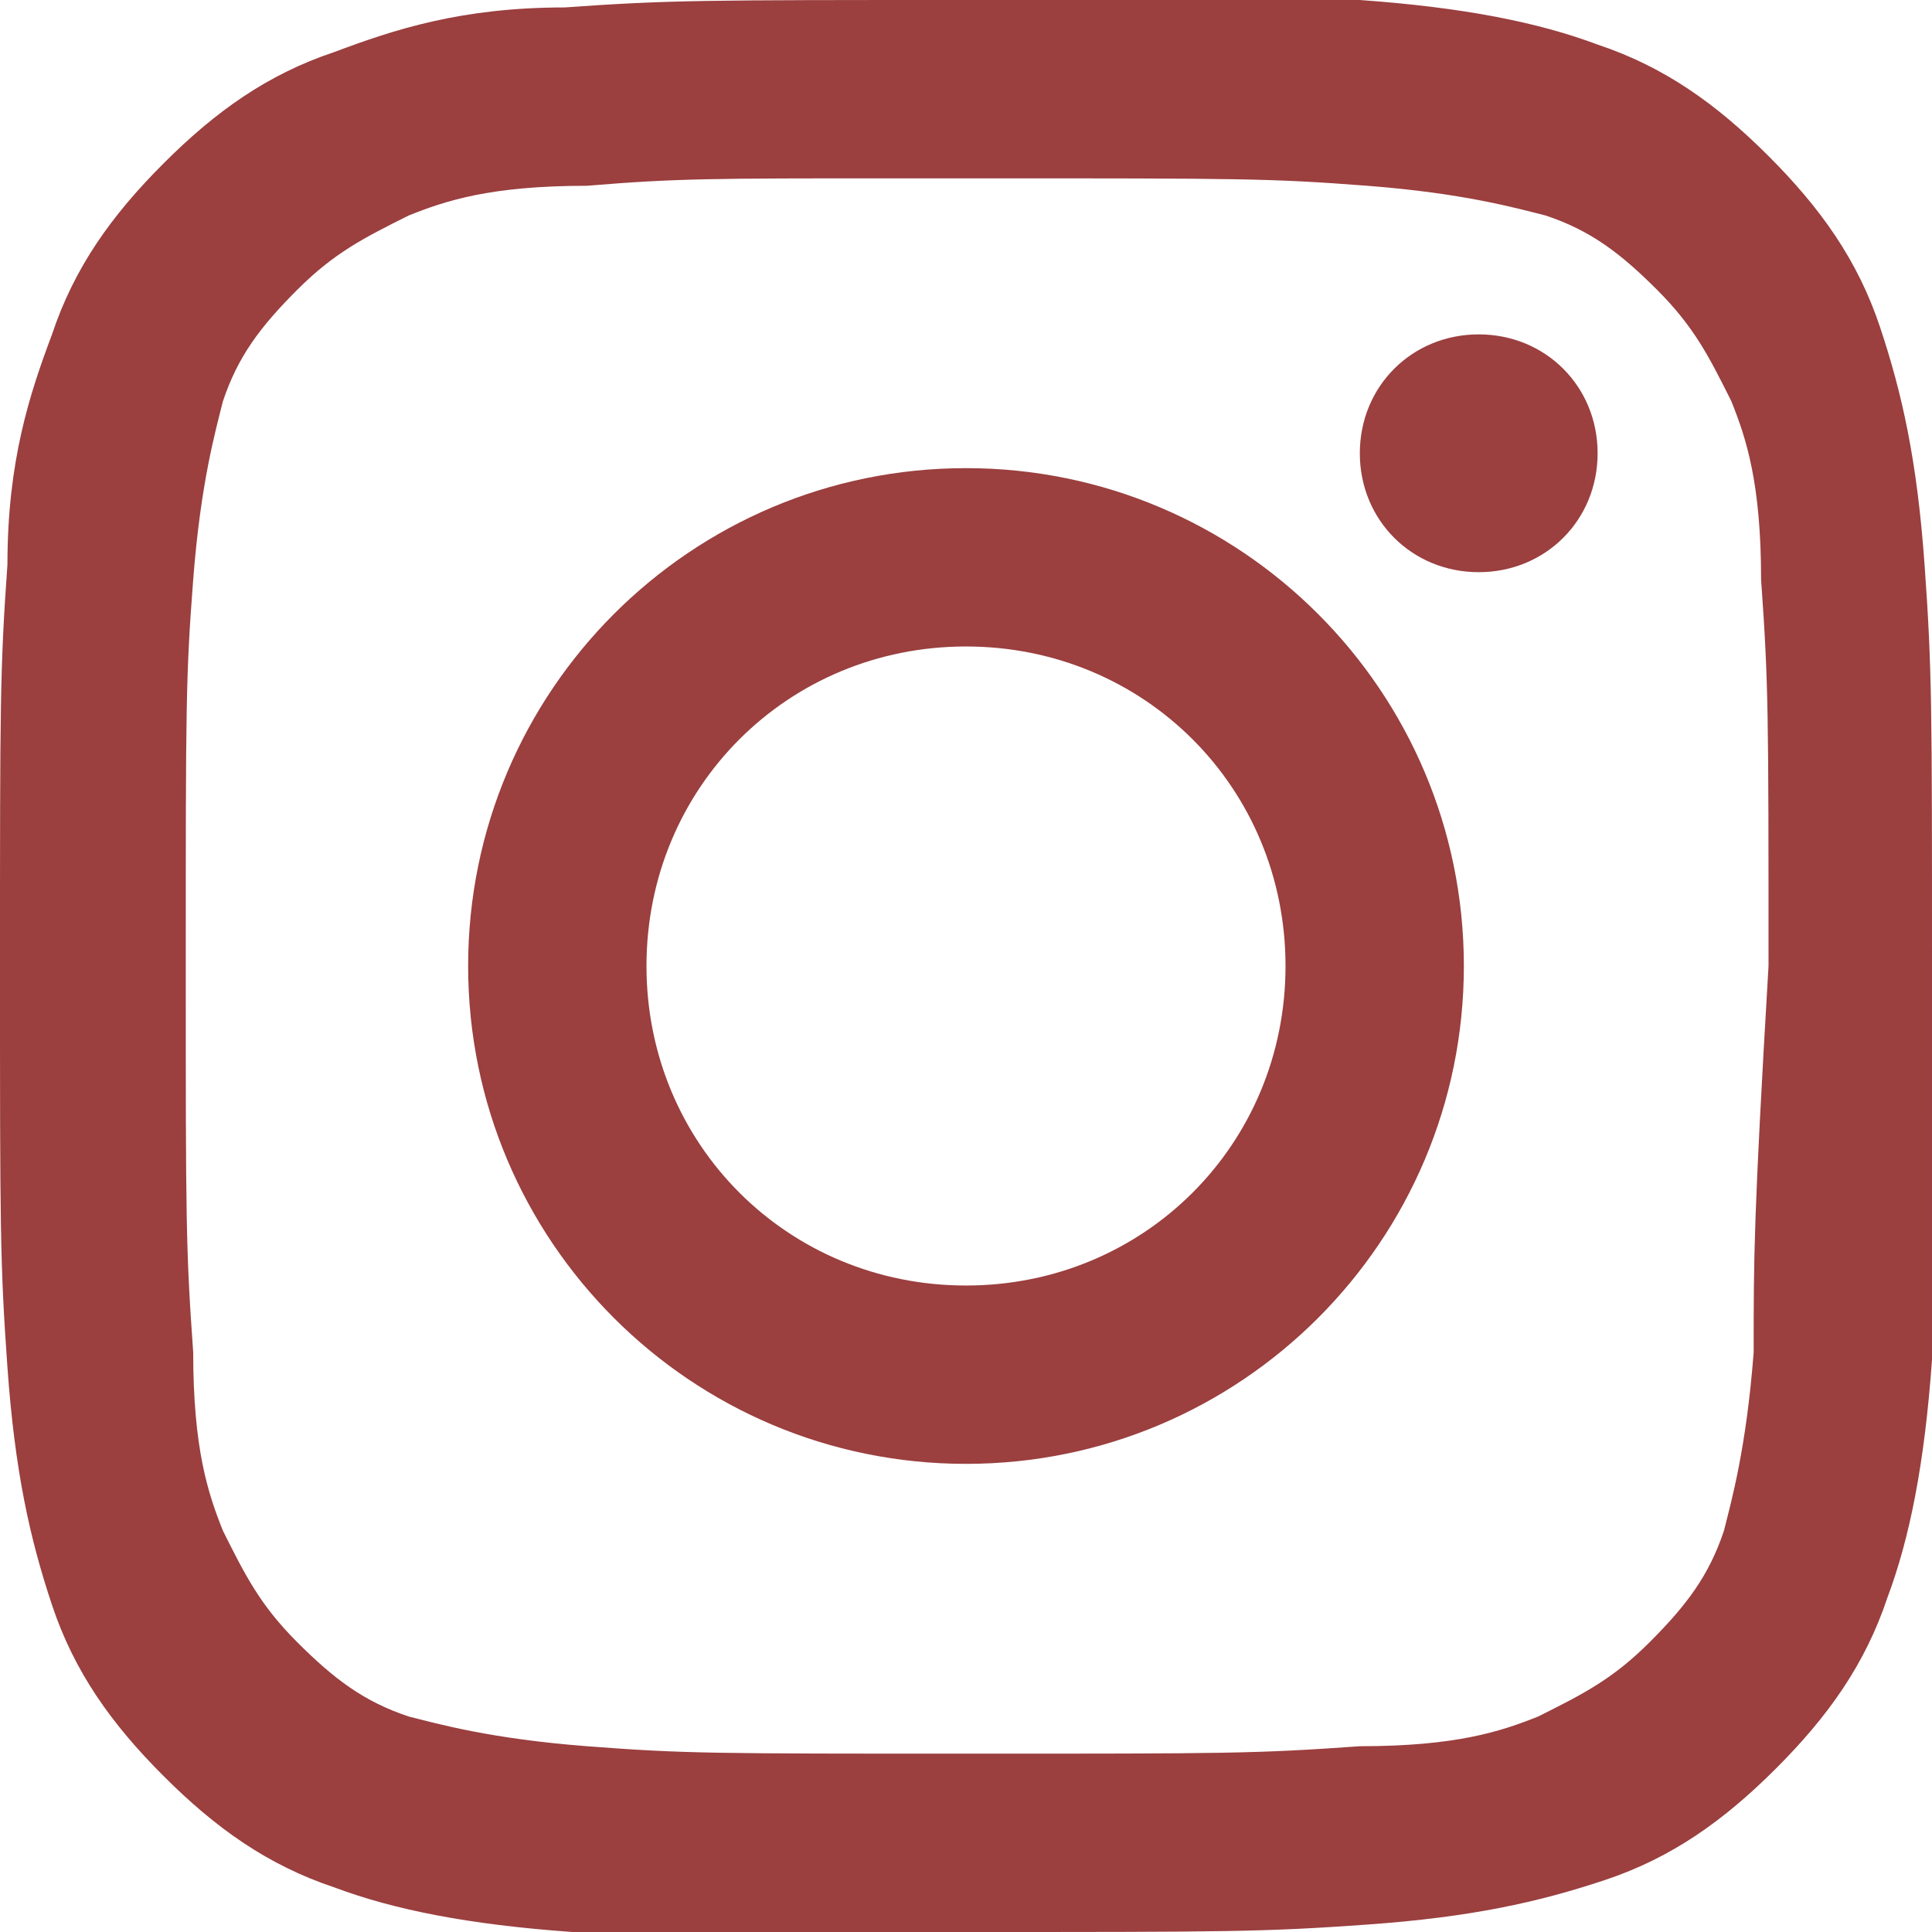 <?xml version="1.0" encoding="UTF-8"?> <svg xmlns="http://www.w3.org/2000/svg" xmlns:xlink="http://www.w3.org/1999/xlink" version="1.1" id="Слой_1" x="0px" y="0px" viewBox="0 0 26 26" style="enable-background:new 0 0 26 26;" xml:space="preserve"> <style type="text/css"> .st0{fill:#9B3F3F;} </style> <g> <path class="st0" d="M13,6.3c-3.7,0-6.7,3-6.7,6.7c0,3.7,3,6.7,6.7,6.7c3.7,0,6.7-3,6.7-6.7C19.7,9.3,16.7,6.3,13,6.3z M13,17.3 c-2.4,0-4.3-1.9-4.3-4.3c0-2.4,1.9-4.3,4.3-4.3c2.4,0,4.3,1.9,4.3,4.3C17.3,15.4,15.4,17.3,13,17.3z"></path> <path class="st0" d="M19.9,4.5c-0.9,0-1.6,0.7-1.6,1.6c0,0.9,0.7,1.6,1.6,1.6s1.6-0.7,1.6-1.6C21.5,5.2,20.8,4.5,19.9,4.5z"></path> <path class="st0" d="M25.9,7.6c-0.1-1.4-0.3-2.3-0.6-3.2c-0.3-0.9-0.8-1.6-1.5-2.3c-0.7-0.7-1.4-1.2-2.3-1.5 c-0.8-0.3-1.8-0.5-3.2-0.6C17,0,16.5,0,13,0C9.5,0,9,0,7.6,0.1C6.2,0.1,5.3,0.4,4.5,0.7C3.6,1,2.9,1.5,2.2,2.2 C1.5,2.9,1,3.6,0.7,4.5C0.4,5.3,0.1,6.2,0.1,7.6C0,9,0,9.5,0,13c0,3.5,0,4,0.1,5.4c0.1,1.4,0.3,2.3,0.6,3.2 c0.3,0.9,0.8,1.6,1.5,2.3c0.7,0.7,1.4,1.2,2.3,1.5c0.8,0.3,1.8,0.5,3.2,0.6C9,26,9.5,26,13,26c3.5,0,4,0,5.4-0.1 c1.4-0.1,2.3-0.3,3.2-0.6c0.9-0.3,1.6-0.8,2.3-1.5c0.7-0.7,1.2-1.4,1.5-2.3c0.3-0.8,0.5-1.8,0.6-3.2C26,17,26,16.5,26,13 C26,9.5,26,9,25.9,7.6z M23.6,18.2c-0.1,1.3-0.3,2-0.4,2.4c-0.2,0.6-0.5,1-1,1.5c-0.5,0.5-0.9,0.7-1.5,1c-0.5,0.2-1.1,0.4-2.4,0.4 c-1.4,0.1-1.8,0.1-5.2,0.1c-3.5,0-3.9,0-5.2-0.1c-1.3-0.1-2-0.3-2.4-0.4c-0.6-0.2-1-0.5-1.5-1c-0.5-0.5-0.7-0.9-1-1.5 c-0.2-0.5-0.4-1.1-0.4-2.4c-0.1-1.4-0.1-1.8-0.1-5.2c0-3.5,0-3.9,0.1-5.2c0.1-1.3,0.3-2,0.4-2.4c0.2-0.6,0.5-1,1-1.5 c0.5-0.5,0.9-0.7,1.5-1c0.5-0.2,1.1-0.4,2.4-0.4c1.2-0.1,1.7-0.1,4.1-0.1v0c0.3,0,0.7,0,1.2,0c3.5,0,3.9,0,5.2,0.1 c1.3,0.1,2,0.3,2.4,0.4c0.6,0.2,1,0.5,1.5,1c0.5,0.5,0.7,0.9,1,1.5c0.2,0.5,0.4,1.1,0.4,2.4c0.1,1.4,0.1,1.8,0.1,5.2 C23.6,16.4,23.6,16.9,23.6,18.2z"></path> </g> </svg> 